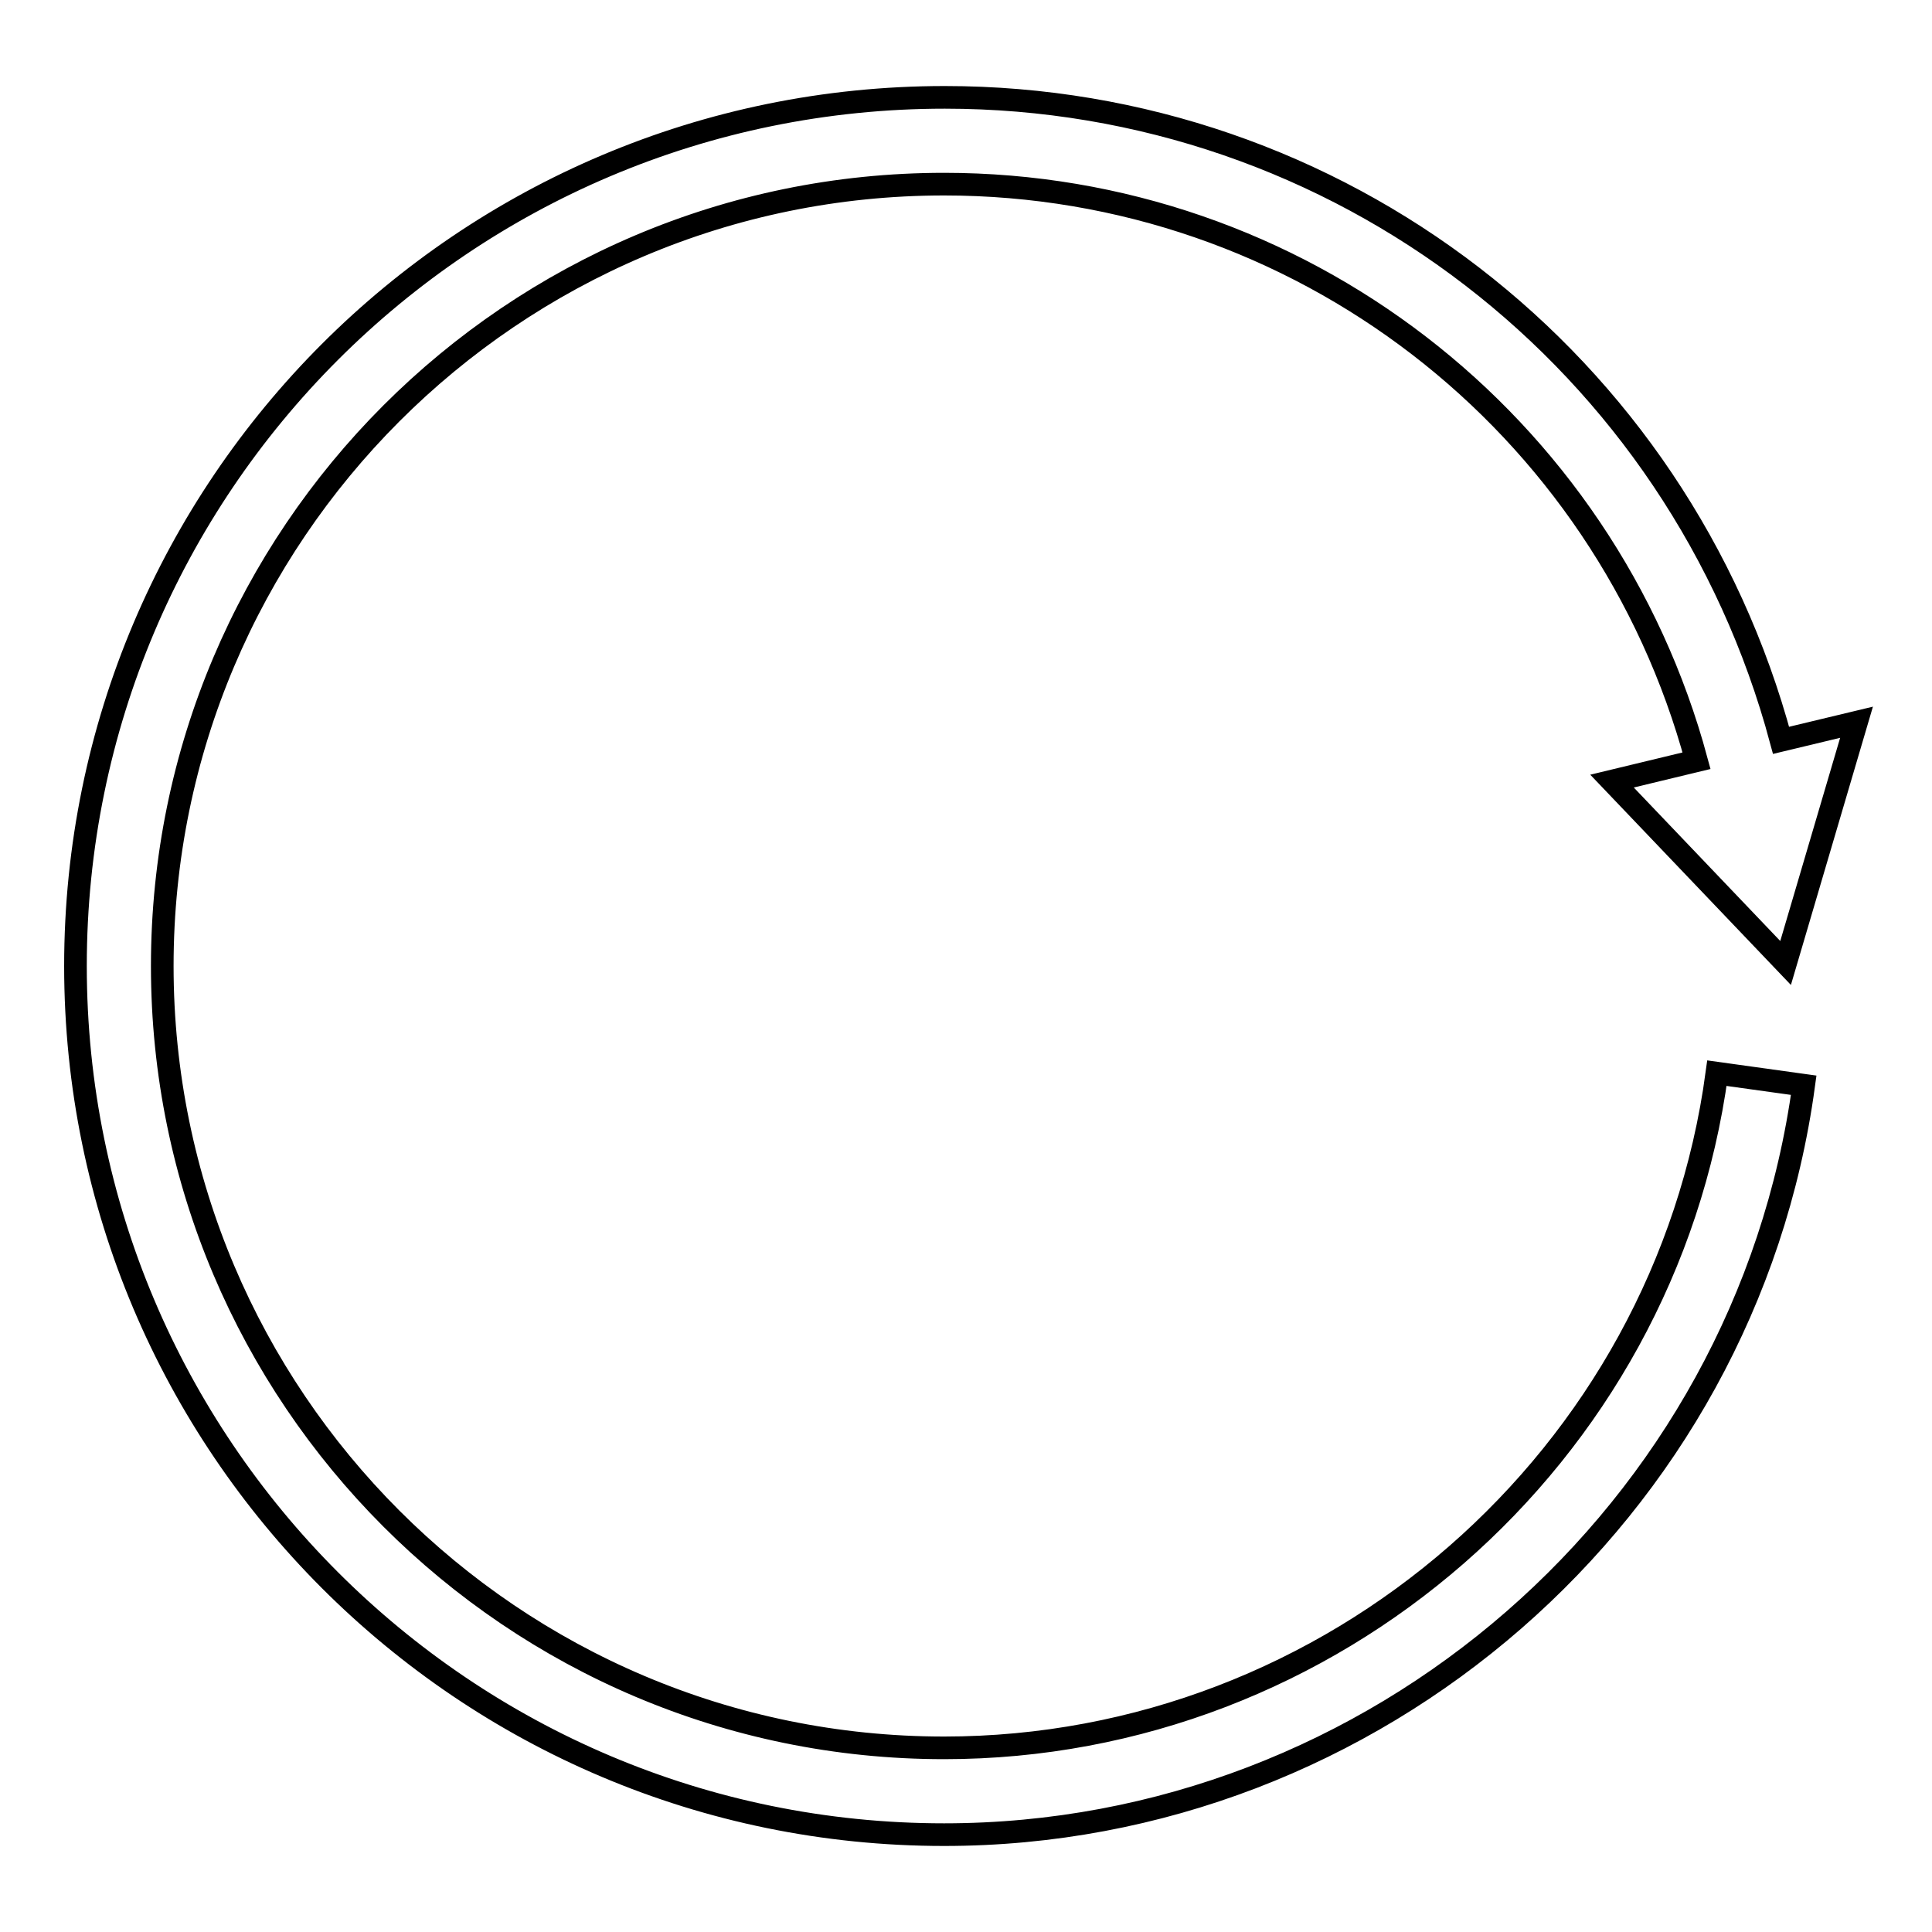 <?xml version="1.0" encoding="utf-8"?>
<!-- Svg Vector Icons : http://www.onlinewebfonts.com/icon -->
<!DOCTYPE svg PUBLIC "-//W3C//DTD SVG 1.1//EN" "http://www.w3.org/Graphics/SVG/1.1/DTD/svg11.dtd">
<svg version="1.1" xmlns="http://www.w3.org/2000/svg" xmlns:xlink="http://www.w3.org/1999/xlink" x="0px" y="0px" viewBox="0 0 256 256" enable-background="new 0 0 256 256" xml:space="preserve">
<g><g><path stroke-width="3" fill-opacity="0" stroke="#000000"  d="M125.1,231.6c-57.2,0-103.6-46.5-103.6-103.6c0-57.1,46.4-103.6,103.6-103.6c47,0,87.6,31.6,99.7,76.4l-11.2,2.7l23,24.1l9.4-31.9l-10,2.4c-13.5-50.3-58.7-85.2-110.8-85.2C61.5,12.9,10,64.5,10,128s51.5,115.1,115.1,115.1c57.1,0,106.2-42.7,113.9-99.3l-11.5-1.6C220.6,193.2,176.5,231.6,125.1,231.6z"/></g></g>
</svg>